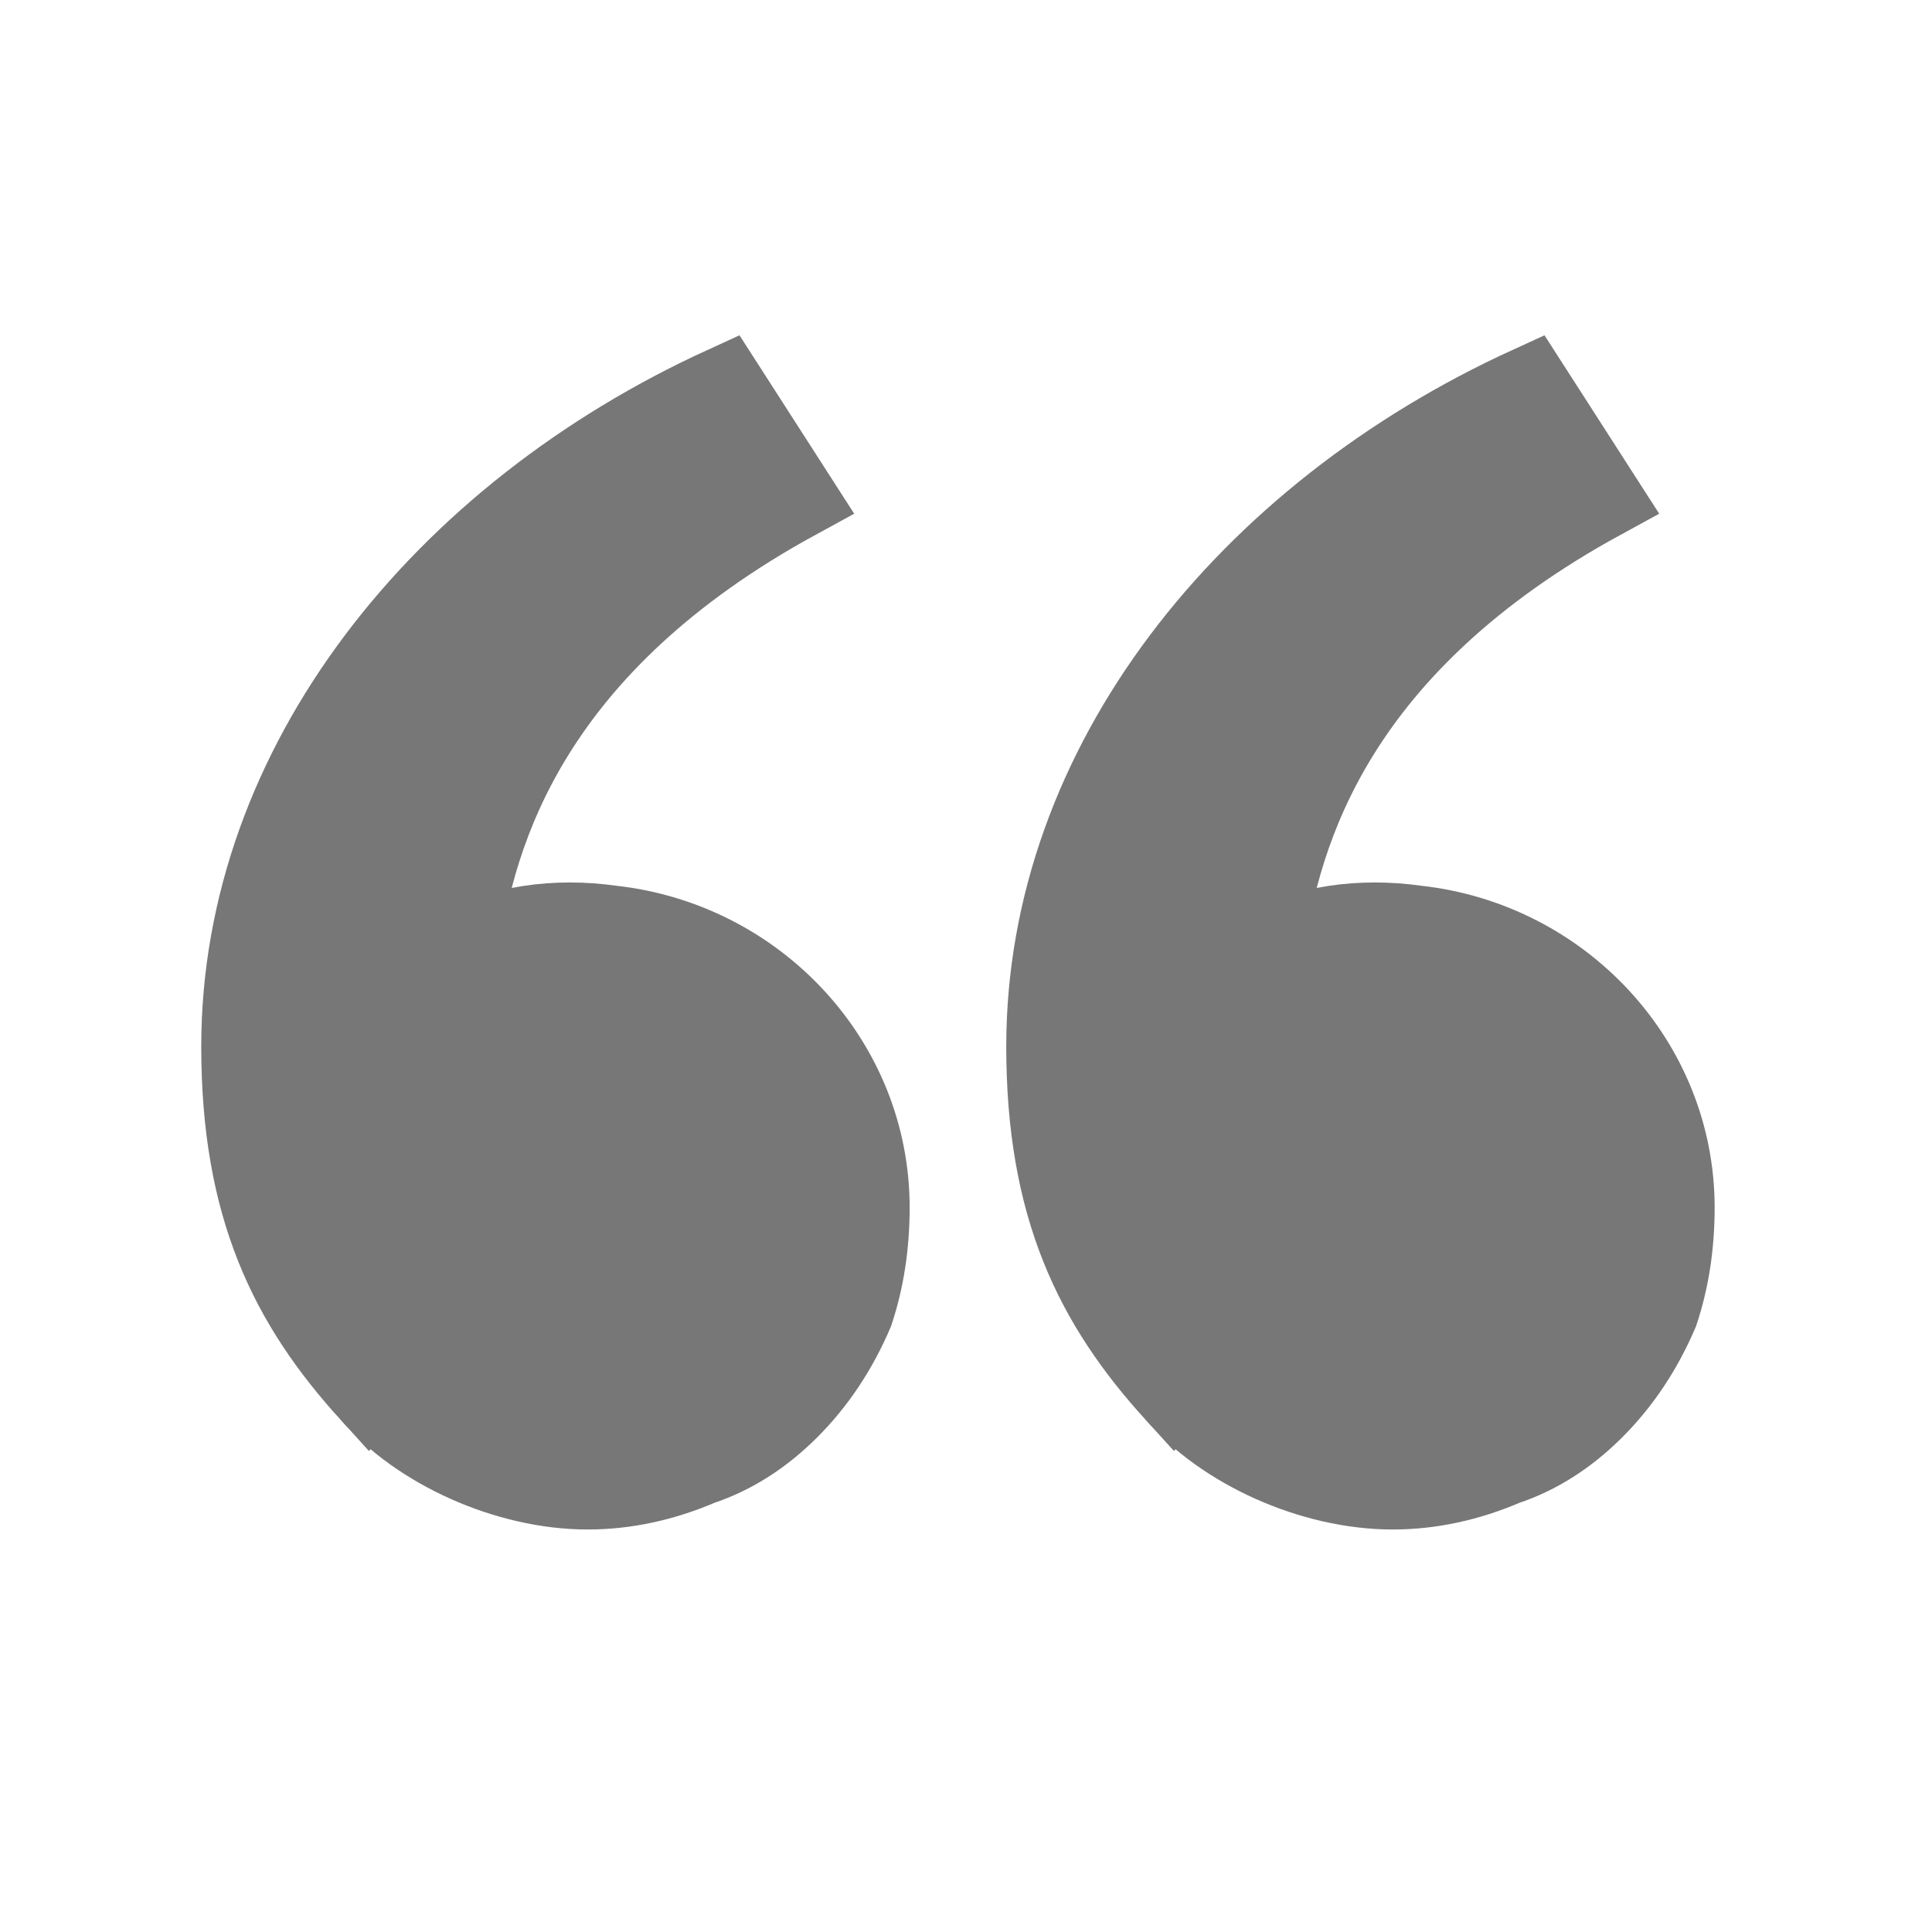 <svg version="1.2" xmlns="http://www.w3.org/2000/svg" viewBox="0 0 24 24" width="24" height="24"><style>.a{fill:#777;stroke:#777}</style><path class="a" d="m4.6 17.3c-1-1.1-1.6-2.3-1.6-4.3 0-3.5 2.5-6.6 6-8.2l0.9 1.4c-3.3 1.8-4 4.1-4.2 5.6 0.5-0.3 1.2-0.4 1.9-0.3 1.8 0.2 3.2 1.7 3.2 3.5q0 0.7-0.2 1.3-0.3 0.7-0.8 1.2-0.5 0.5-1.1 0.7-0.7 0.3-1.4 0.3c-1 0-2.1-0.5-2.7-1.2zm10 0c-1-1.1-1.6-2.3-1.6-4.3 0-3.5 2.5-6.6 6-8.2l0.9 1.4c-3.3 1.8-4 4.1-4.2 5.6 0.5-0.3 1.2-0.4 1.9-0.3 1.8 0.2 3.2 1.7 3.2 3.5q0 0.7-0.2 1.3-0.3 0.7-0.8 1.2-0.5 0.5-1.1 0.7-0.7 0.3-1.4 0.3c-1 0-2.1-0.5-2.7-1.2z"/></svg>